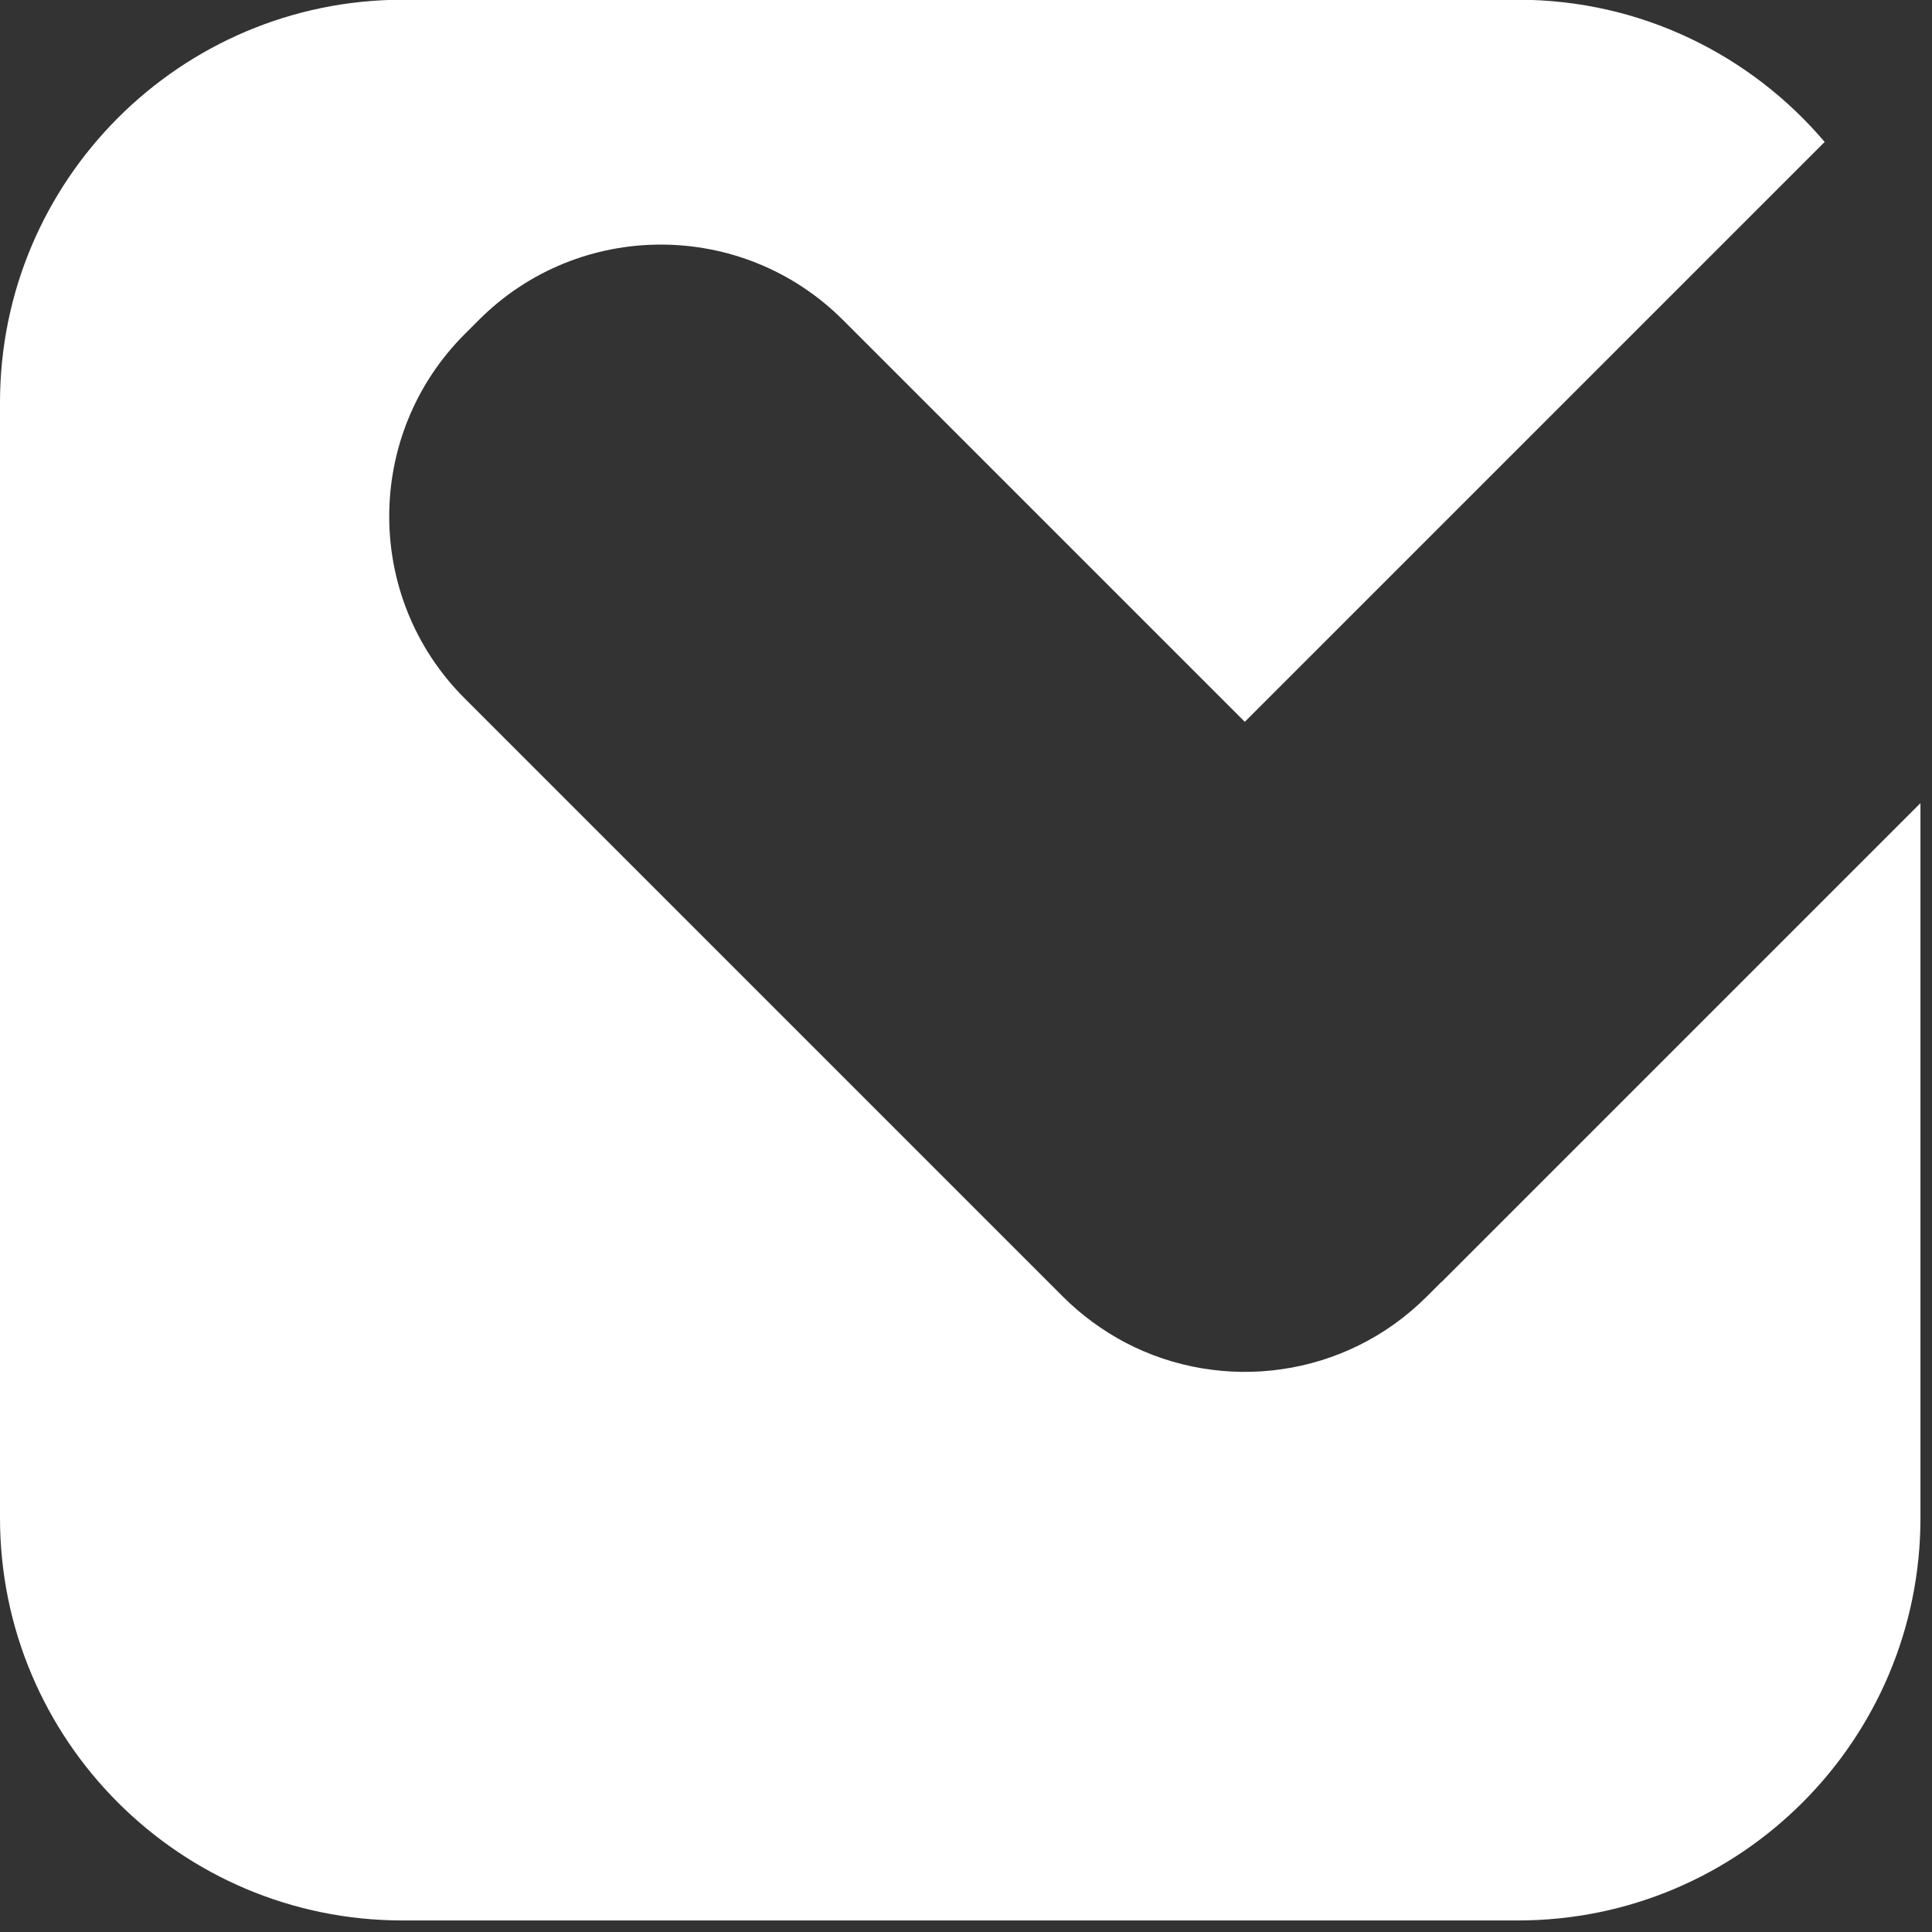 <svg width="72" height="72" viewBox="0 0 72 72" fill="none" xmlns="http://www.w3.org/2000/svg">
<rect x="0" y="0" width="72" height="72" fill="#333333" stroke="none"/>
<g clip-path="url(#clip0_29_367)">
<path d="M53.71 47.78L53.17 48.32C50.13 51.36 45.55 51.93 41.93 50.03C41.1 49.59 40.31 49.02 39.61 48.32L39.07 47.78L17.31 26.02C13.57 22.28 13.57 16.21 17.31 12.46L17.85 11.92C21.59 8.18 27.66 8.18 31.41 11.92L46.39 26.9L68 5.29C65.25 2.05 61.15 -0.01 56.57 -0.01H15C6.72 -9.76585e-06 0 6.72 0 15V56.57C0 64.85 6.72 71.57 15 71.57H56.57C64.85 71.57 71.57 64.85 71.57 56.57V29.93L53.71 47.79V47.78Z" fill="white"/>
</g>
<defs>
<clipPath id="clip0_29_367">
<rect width="71.57" height="71.57" fill="white"/>
</clipPath>
</defs>
</svg>

